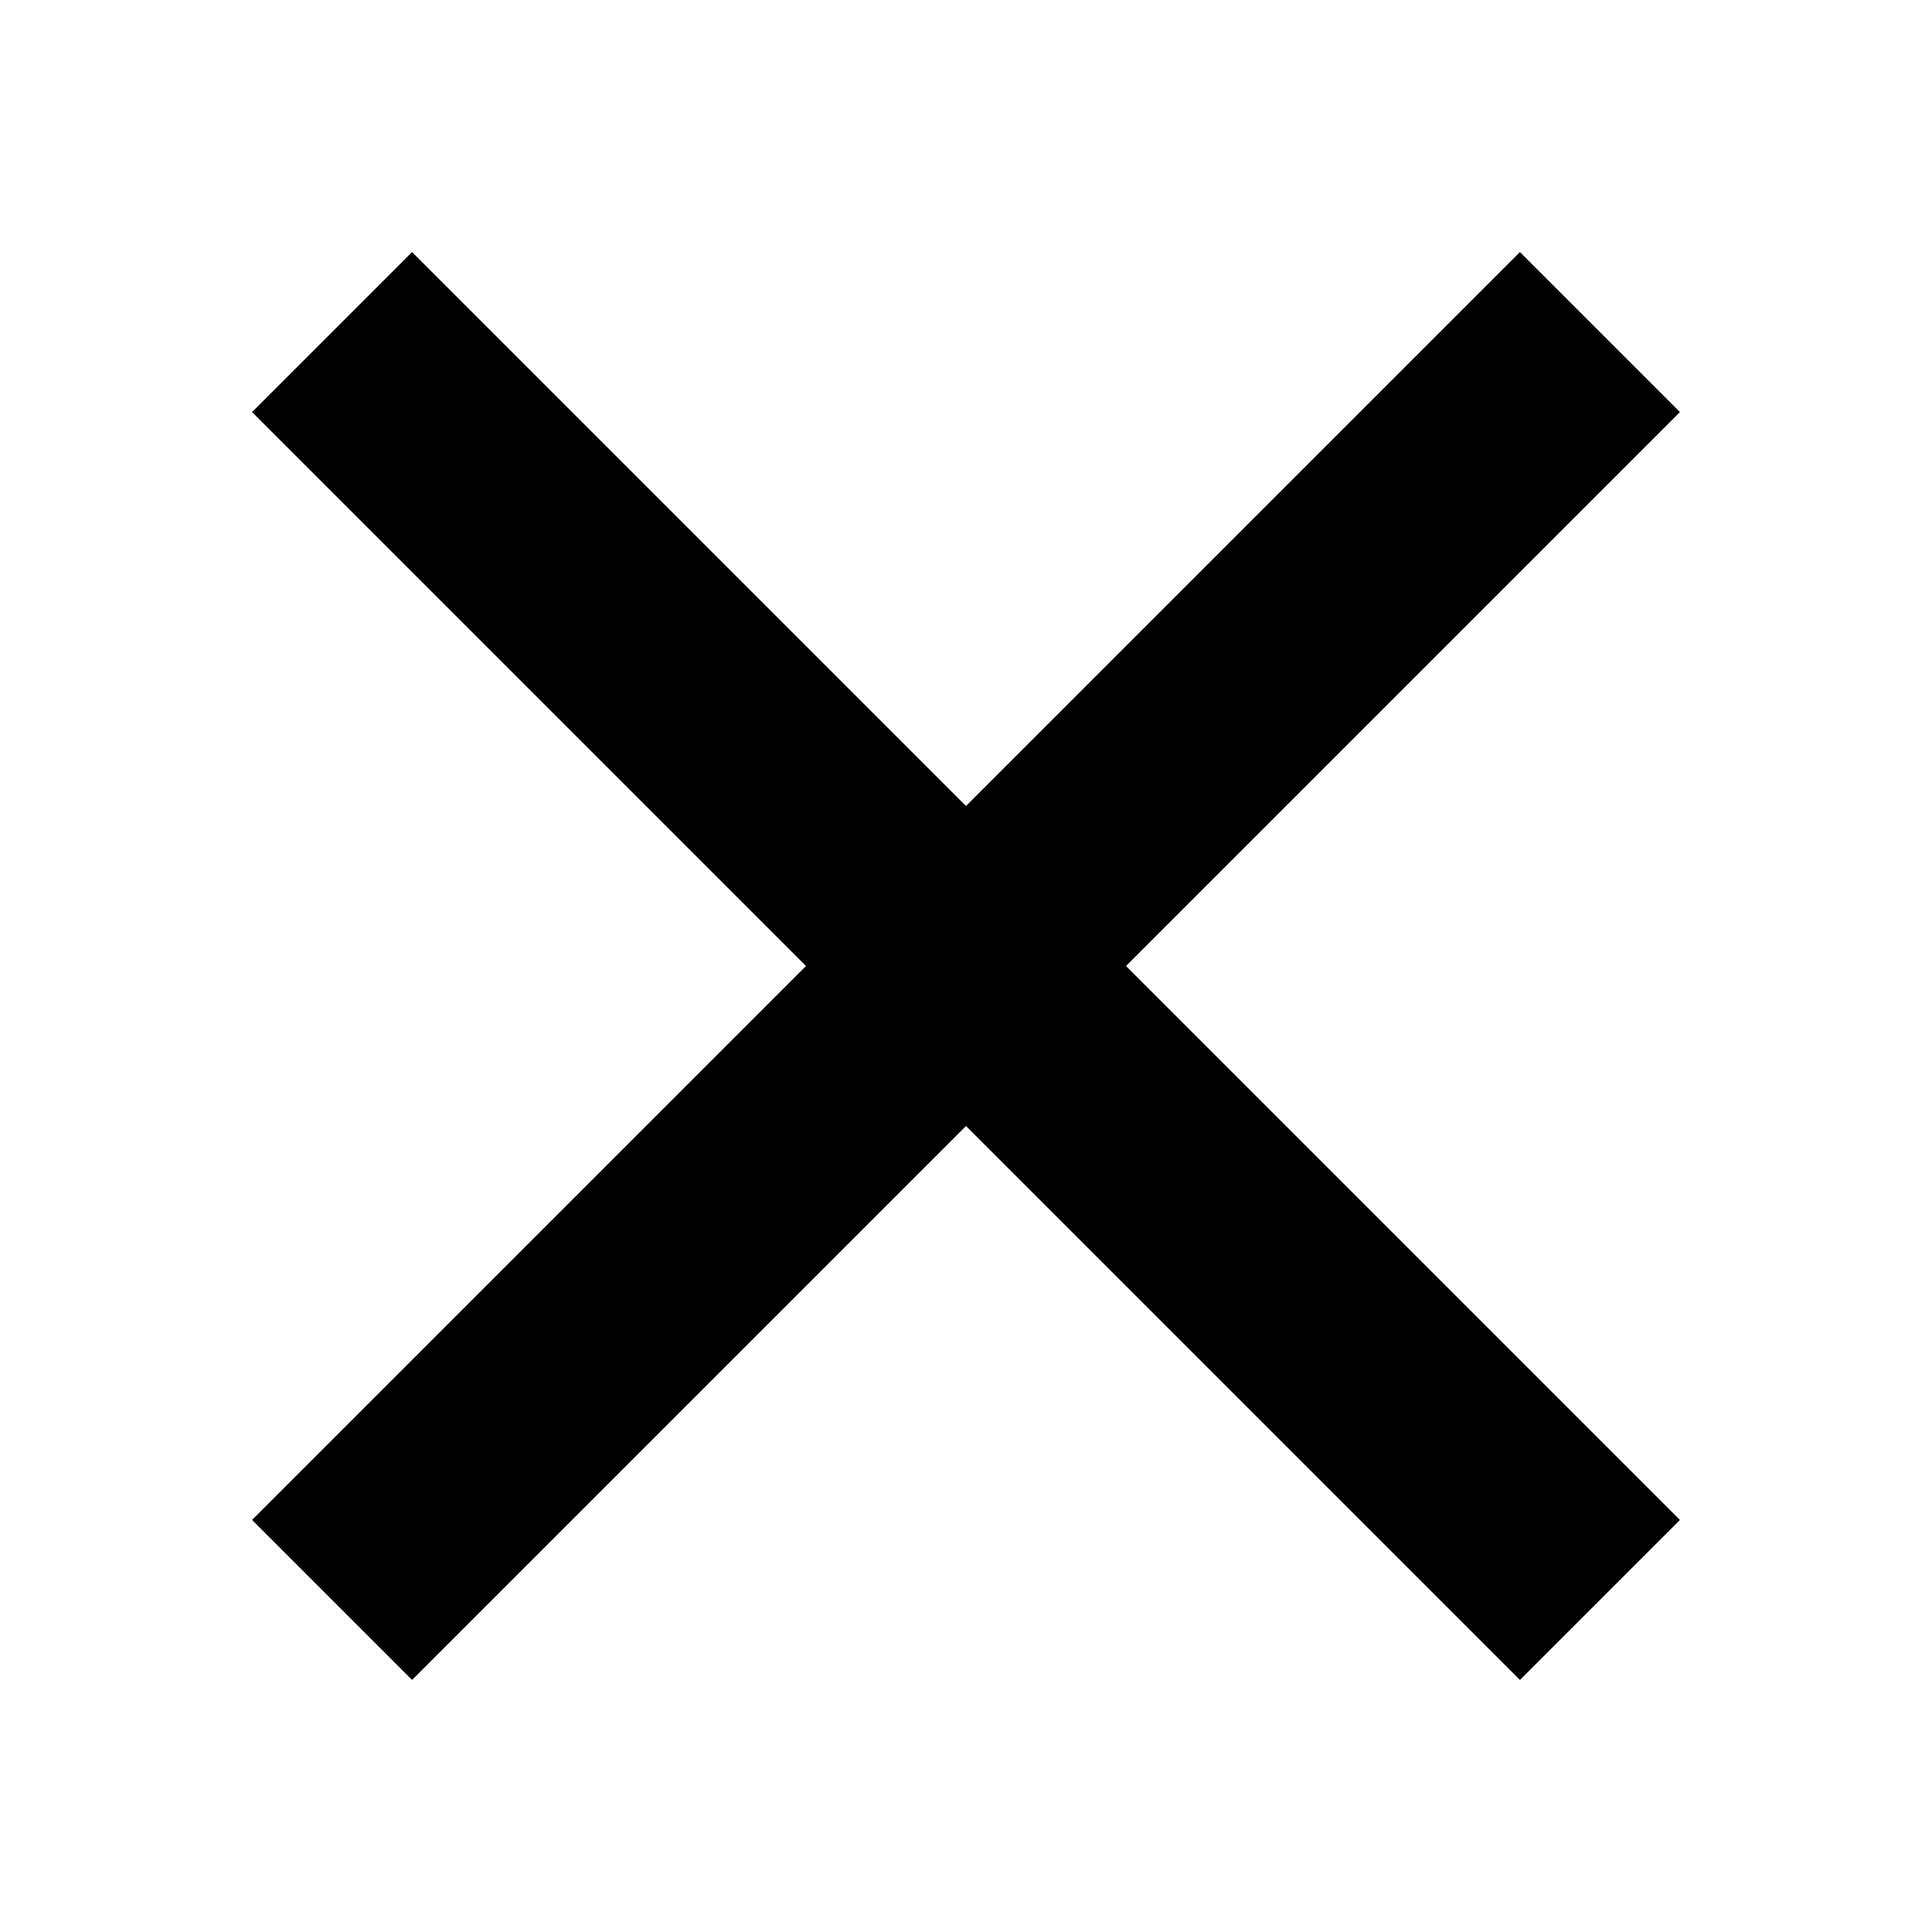 <svg height="512" version="1" width="512" xmlns="http://www.w3.org/2000/svg"><path d="M445.2 109.2l-42.4-42.4L256 213.6 109.2 66.8l-42.4 42.4L213.6 256 66.8 402.8l42.4 42.4L256 298.4l146.8 146.8 42.4-42.4L298.4 256z"/></svg>